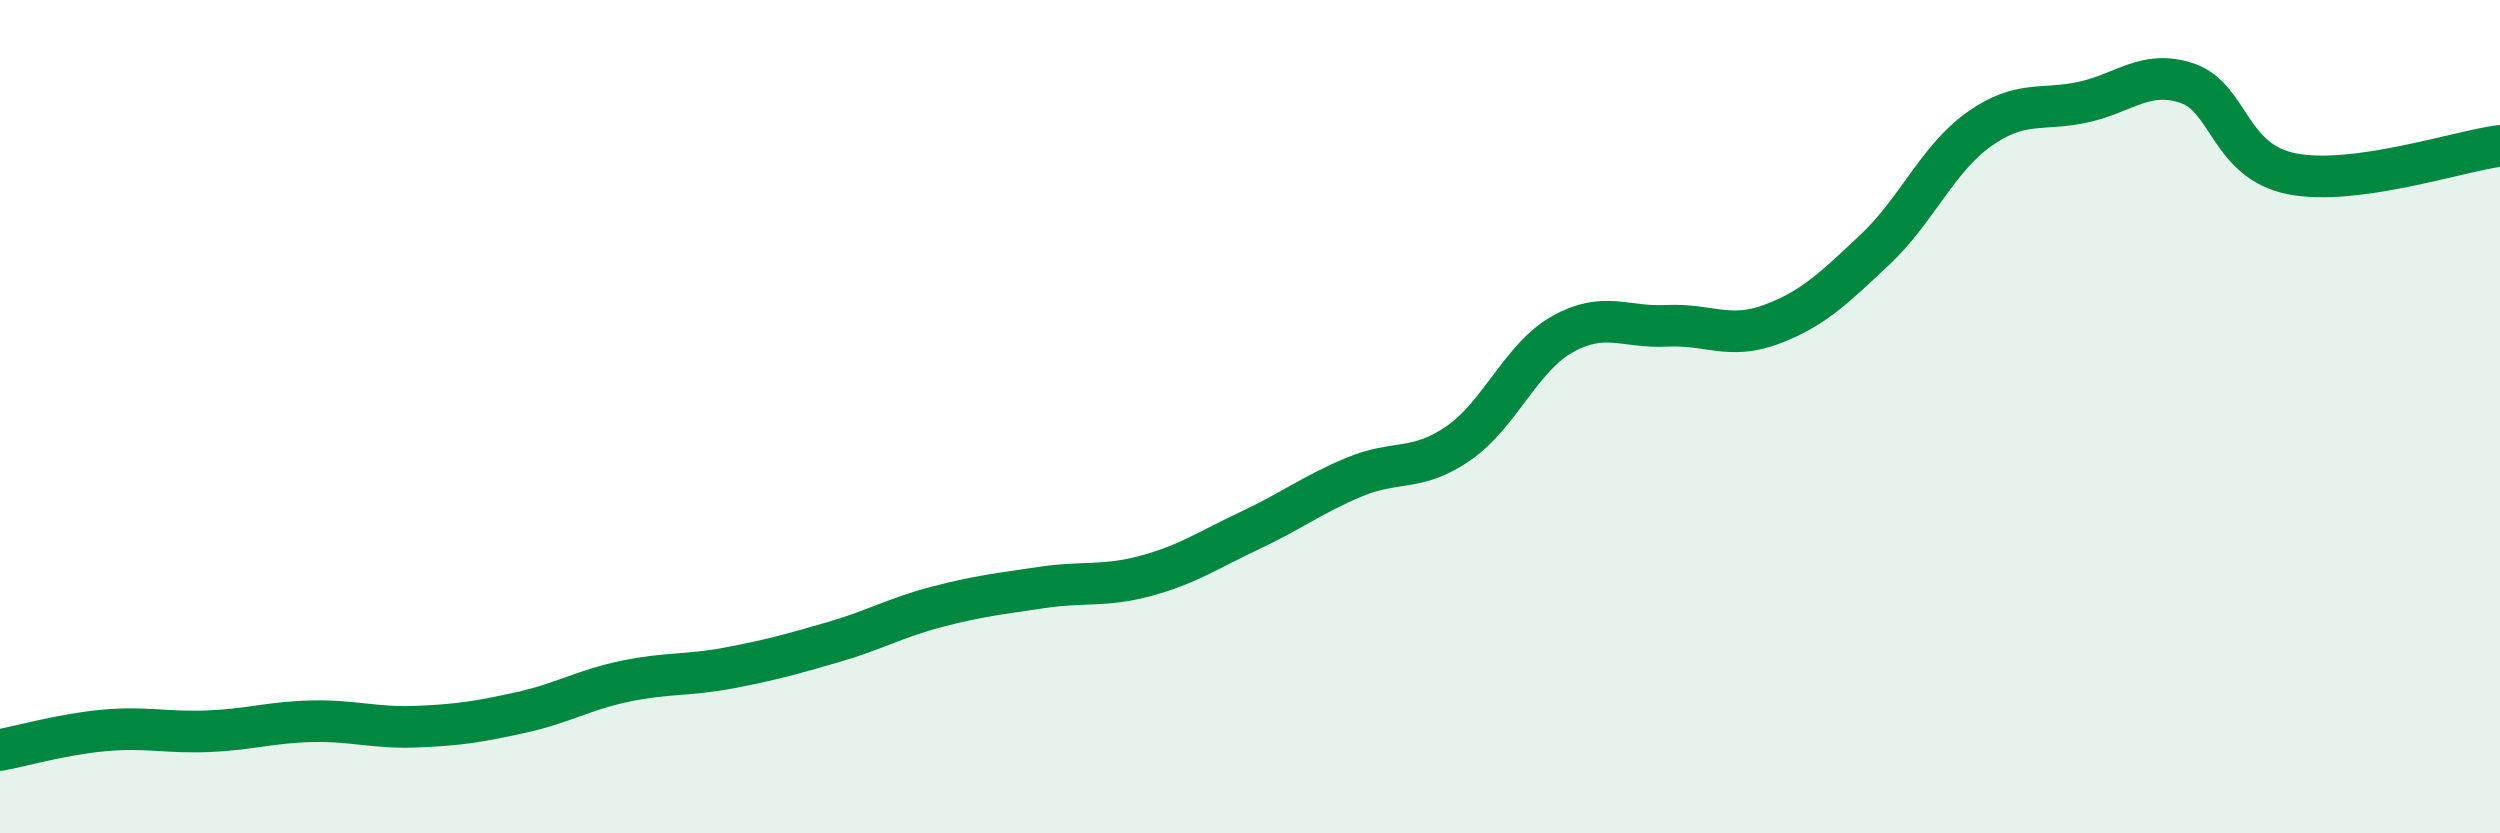 
    <svg width="60" height="20" viewBox="0 0 60 20" xmlns="http://www.w3.org/2000/svg">
      <path
        d="M 0,18 C 0.5,17.91 1.5,17.62 2.5,17.53 C 3.5,17.44 4,17.59 5,17.55 C 6,17.51 6.5,17.33 7.5,17.31 C 8.5,17.29 9,17.48 10,17.44 C 11,17.4 11.5,17.32 12.5,17.1 C 13.5,16.88 14,16.56 15,16.35 C 16,16.14 16.5,16.22 17.5,16.03 C 18.5,15.84 19,15.7 20,15.41 C 21,15.12 21.5,14.82 22.5,14.56 C 23.5,14.3 24,14.25 25,14.1 C 26,13.95 26.5,14.09 27.5,13.82 C 28.5,13.55 29,13.2 30,12.73 C 31,12.26 31.5,11.87 32.5,11.45 C 33.5,11.03 34,11.33 35,10.64 C 36,9.95 36.5,8.58 37.5,8.02 C 38.5,7.46 39,7.87 40,7.82 C 41,7.77 41.5,8.16 42.5,7.79 C 43.5,7.42 44,6.93 45,5.99 C 46,5.05 46.5,3.81 47.5,3.1 C 48.5,2.39 49,2.67 50,2.45 C 51,2.23 51.5,1.66 52.5,2 C 53.5,2.34 53.5,3.87 55,4.17 C 56.5,4.47 59,3.63 60,3.5L60 20L0 20Z"
        fill="#008740"
        opacity="0.1"
        stroke-linecap="round"
        stroke-linejoin="round"
      />
      <path
        d="M 0,18 C 0.5,17.91 1.5,17.62 2.5,17.53 C 3.5,17.44 4,17.59 5,17.55 C 6,17.51 6.5,17.33 7.5,17.31 C 8.5,17.29 9,17.48 10,17.44 C 11,17.4 11.5,17.32 12.5,17.1 C 13.5,16.88 14,16.56 15,16.35 C 16,16.14 16.5,16.22 17.5,16.03 C 18.5,15.84 19,15.7 20,15.41 C 21,15.12 21.5,14.82 22.5,14.56 C 23.5,14.3 24,14.25 25,14.1 C 26,13.95 26.5,14.09 27.5,13.82 C 28.5,13.55 29,13.2 30,12.73 C 31,12.26 31.5,11.87 32.5,11.45 C 33.5,11.03 34,11.33 35,10.64 C 36,9.95 36.5,8.58 37.5,8.02 C 38.5,7.46 39,7.87 40,7.82 C 41,7.77 41.5,8.16 42.5,7.79 C 43.5,7.42 44,6.93 45,5.99 C 46,5.05 46.5,3.81 47.5,3.1 C 48.5,2.39 49,2.67 50,2.45 C 51,2.23 51.5,1.66 52.5,2 C 53.5,2.34 53.5,3.87 55,4.17 C 56.5,4.47 59,3.63 60,3.5"
        stroke="#008740"
        stroke-width="1"
        fill="none"
        stroke-linecap="round"
        stroke-linejoin="round"
      />
    </svg>
  
